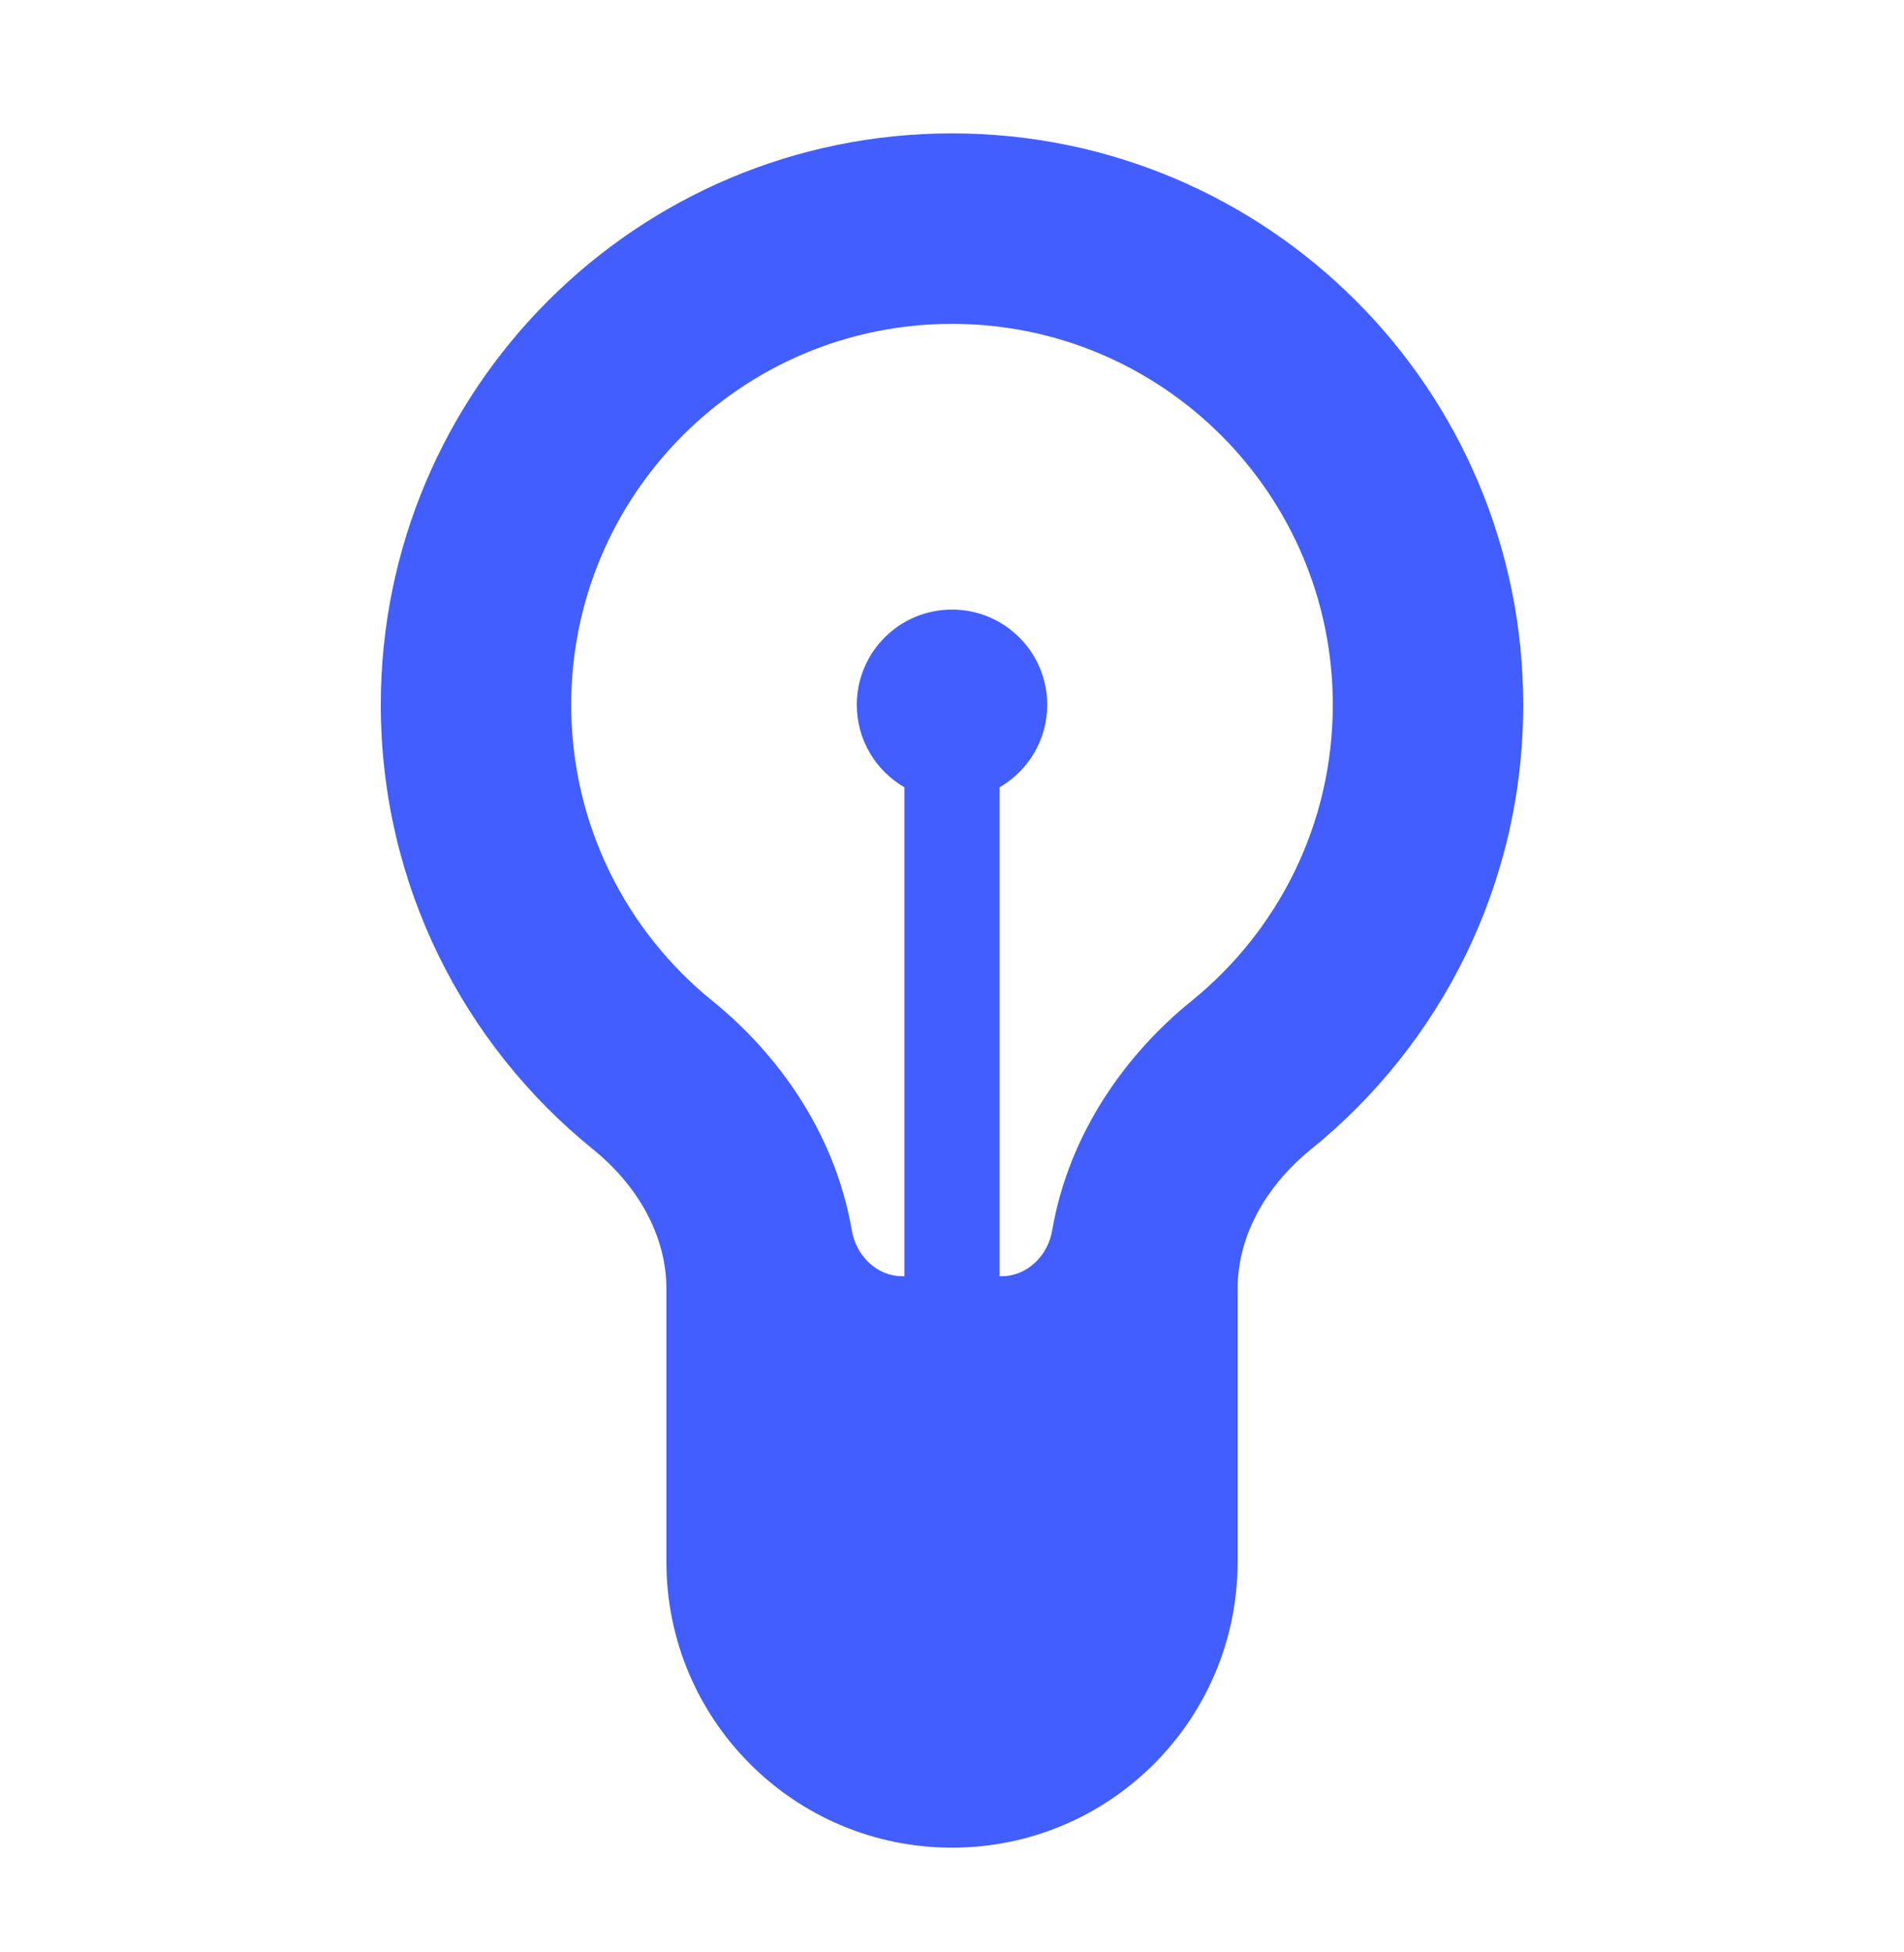 <svg width="40" height="41" viewBox="0 0 40 41" fill="none" xmlns="http://www.w3.org/2000/svg">
<path fill-rule="evenodd" clip-rule="evenodd" d="M26 27.067C26 25.909 26.64 24.864 27.541 24.136C30.261 21.936 32 18.572 32 14.801C32 8.173 26.627 2.801 20 2.801C13.373 2.801 8 8.173 8 14.801C8 18.572 9.739 21.936 12.459 24.136C13.36 24.864 14 25.909 14 27.067V32.801C14 36.114 16.686 38.801 20 38.801C23.314 38.801 26 36.114 26 32.801V27.067ZM28 14.801C28 17.313 26.847 19.553 25.025 21.026C23.707 22.092 22.464 23.746 22.104 25.842C22.013 26.372 21.579 26.801 21.041 26.801H21L21 16.533C21.598 16.187 22 15.541 22 14.801C22 13.696 21.105 12.801 20 12.801C18.895 12.801 18 13.696 18 14.801C18 15.541 18.402 16.187 19 16.533L19 26.801H18.959C18.421 26.801 17.987 26.372 17.896 25.842C17.536 23.746 16.293 22.092 14.975 21.026C13.153 19.553 12 17.313 12 14.801C12 10.383 15.582 6.801 20 6.801C24.418 6.801 28 10.383 28 14.801Z" fill="#425EFF"/>
</svg>
